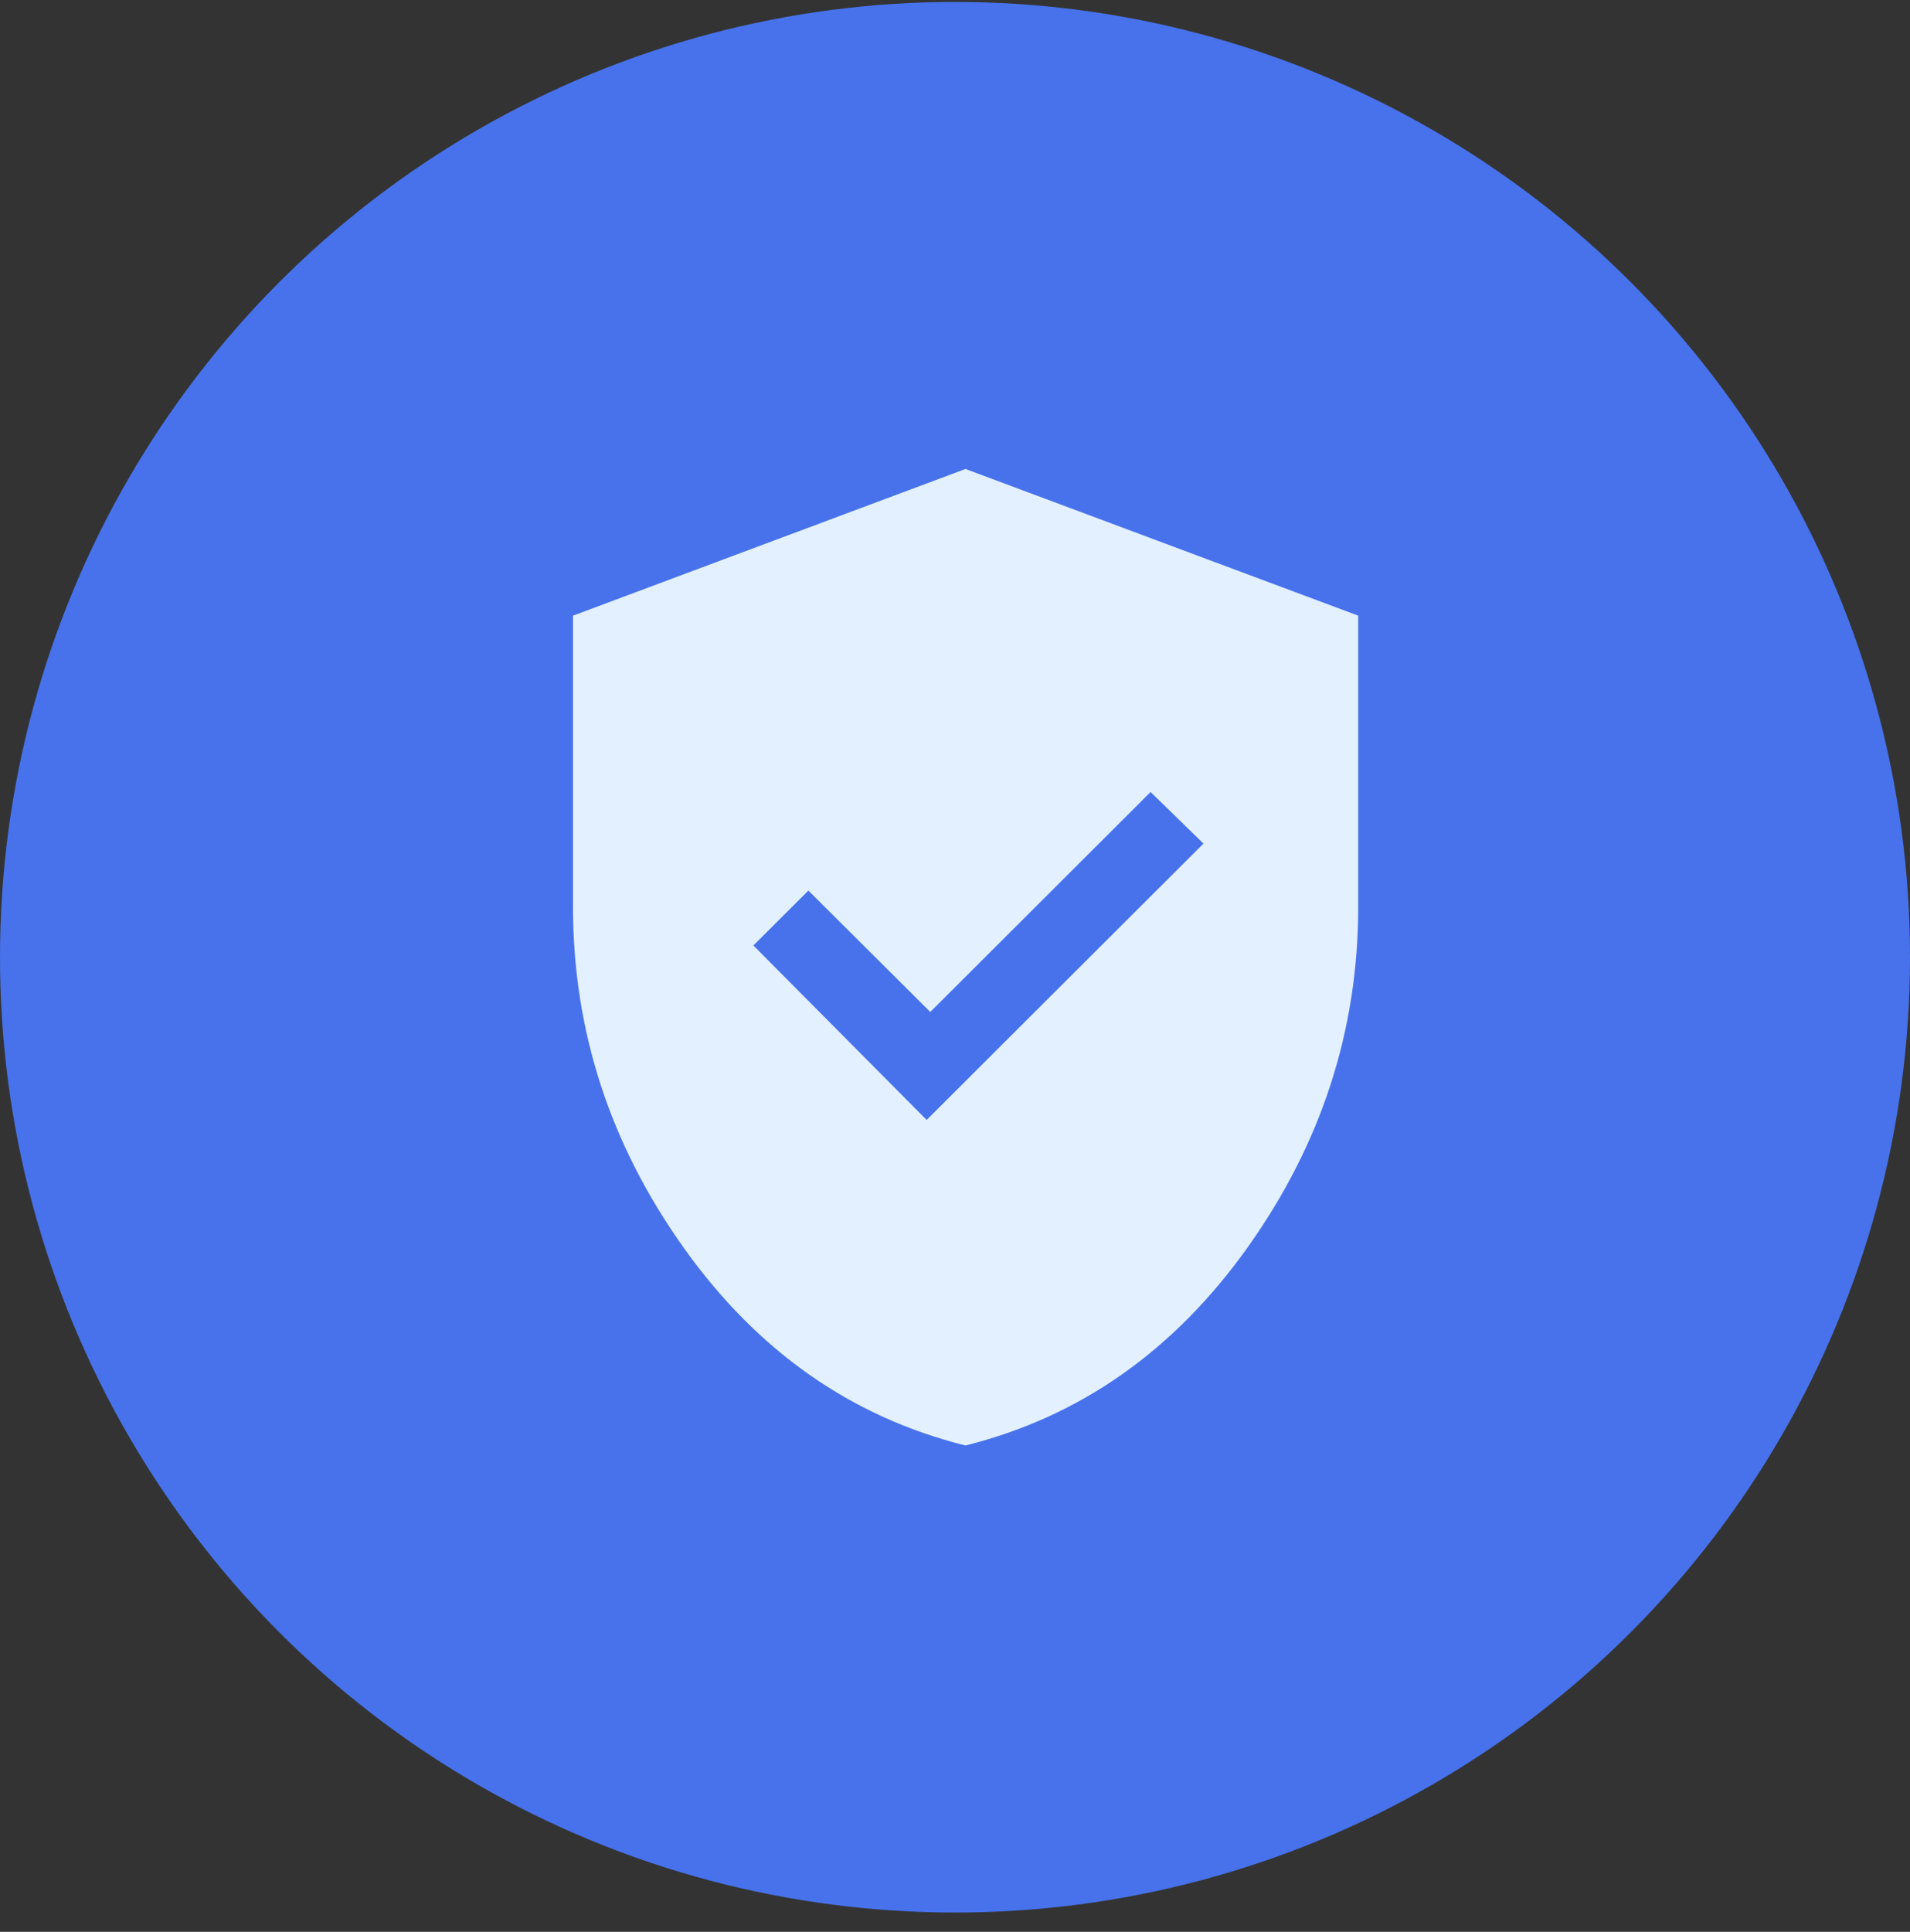 <svg width="90" height="91" viewBox="0 0 90 91" fill="none" xmlns="http://www.w3.org/2000/svg">
<rect x="0" y="0" width="90" height="91" fill="#333333" stroke="none"/>
<circle cx="45" cy="45.091" r="45" fill="#4772EB"/>
<path d="M30 29.308L45.5 23.808L61 29.308L60.5 52.308C60.5 52.308 53.429 66.308 45.5 66.308C37.571 66.308 30 52.308 30 52.308V29.308Z" fill="#E3F0FF"/>
<path d="M45.492 68.091C40.099 66.744 35.669 63.633 32.202 58.756C28.734 53.879 27 48.533 27 42.717V29.001L45.493 22.091L64 29.001V42.713C64 48.53 62.264 53.877 58.791 58.755C55.318 63.632 50.885 66.744 45.492 68.091ZM45.493 64.12C49.797 62.641 53.311 59.93 56.035 55.988C58.759 52.047 60.121 47.623 60.121 42.717V31.71L45.493 26.202L30.865 31.717V42.711C30.865 47.621 32.227 52.047 34.951 55.988C37.675 59.93 41.189 62.641 45.493 64.12Z" fill="#E3F0FF"/>
<path d="M56.708 39.738L43.664 52.755L35.5 44.537L38.091 41.951L43.835 47.669L54.216 37.308L56.708 39.738Z" fill="#4772EB"/>
</svg>
